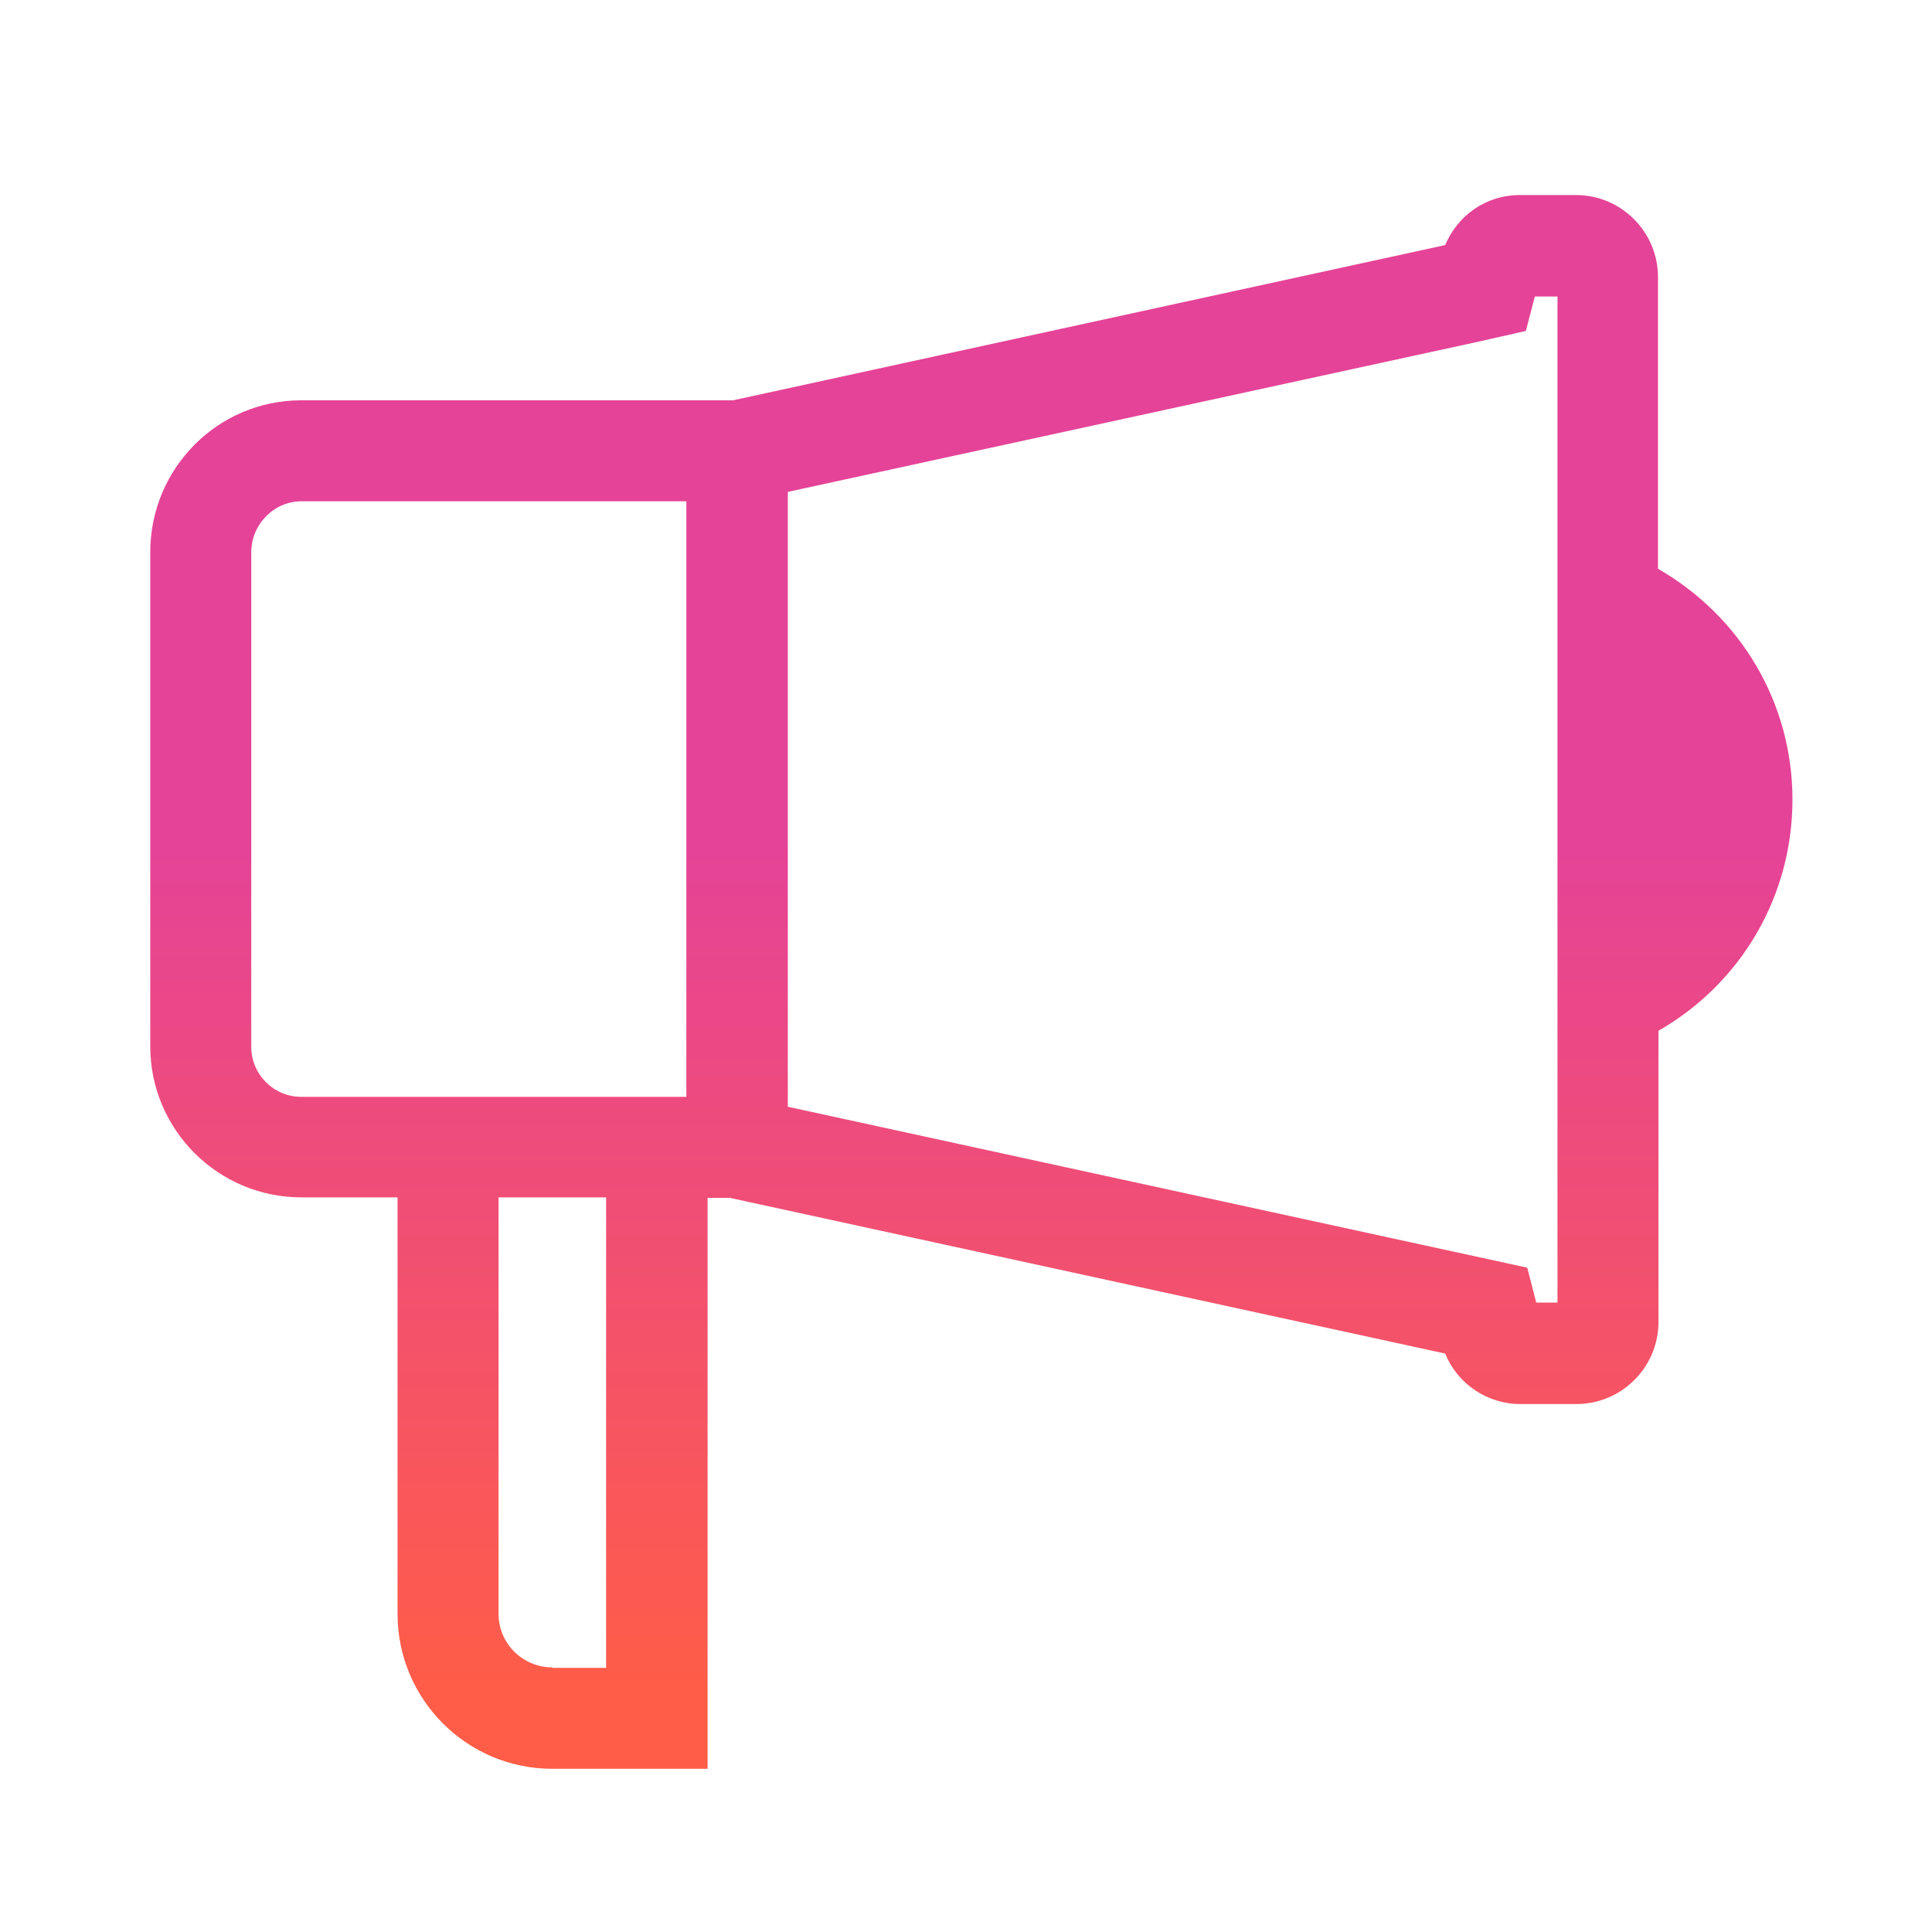 <svg width="40" height="40" viewBox="0 0 40 40" fill="none" xmlns="http://www.w3.org/2000/svg">
<g clip-path="url(#clip0_2183_576)">
<path d="M34.327 11.757V5.738C34.327 4.8 33.565 4.038 32.627 4.038H31.464C30.78 4.038 30.184 4.448 29.921 5.074L15.177 8.288H6.238C4.508 8.288 3.111 9.695 3.111 11.434V21.663C3.111 23.393 4.518 24.79 6.238 24.79H8.231V33.417C8.231 35.185 9.667 36.621 11.435 36.621H14.65V24.8H15.109L29.921 28.024C30.174 28.649 30.79 29.069 31.474 29.069H32.637C33.575 29.069 34.337 28.307 34.337 27.369V21.341C36.056 20.354 37.111 18.547 37.111 16.554C37.111 14.56 36.046 12.763 34.327 11.776V11.757ZM32.246 6.129V26.968H31.806L31.62 26.246L16.311 22.914V10.184L30.595 7.077L31.591 6.852L31.777 6.139H32.246V6.129ZM11.435 34.521C10.82 34.521 10.322 34.023 10.322 33.417V24.79H12.549V34.531H11.435V34.521ZM14.21 10.389V22.709H6.238C5.661 22.709 5.202 22.24 5.202 21.673V11.434C5.202 10.858 5.671 10.379 6.238 10.379H14.21V10.389Z" fill="url(#paint0_linear_2183_576)"/>
</g>
<defs>
<linearGradient id="paint0_linear_2183_576" x1="13.013" y1="17.502" x2="13.013" y2="35.142" gradientUnits="userSpaceOnUse">
<stop stop-color="#E54397"/>
<stop offset="1" stop-color="#FF5D47"/>
</linearGradient>
<clipPath id="clip0_2183_576">
<rect width="34" height="32.583" fill="white" transform="translate(3.111 4.038)"/>
</clipPath>
</defs>
</svg>
